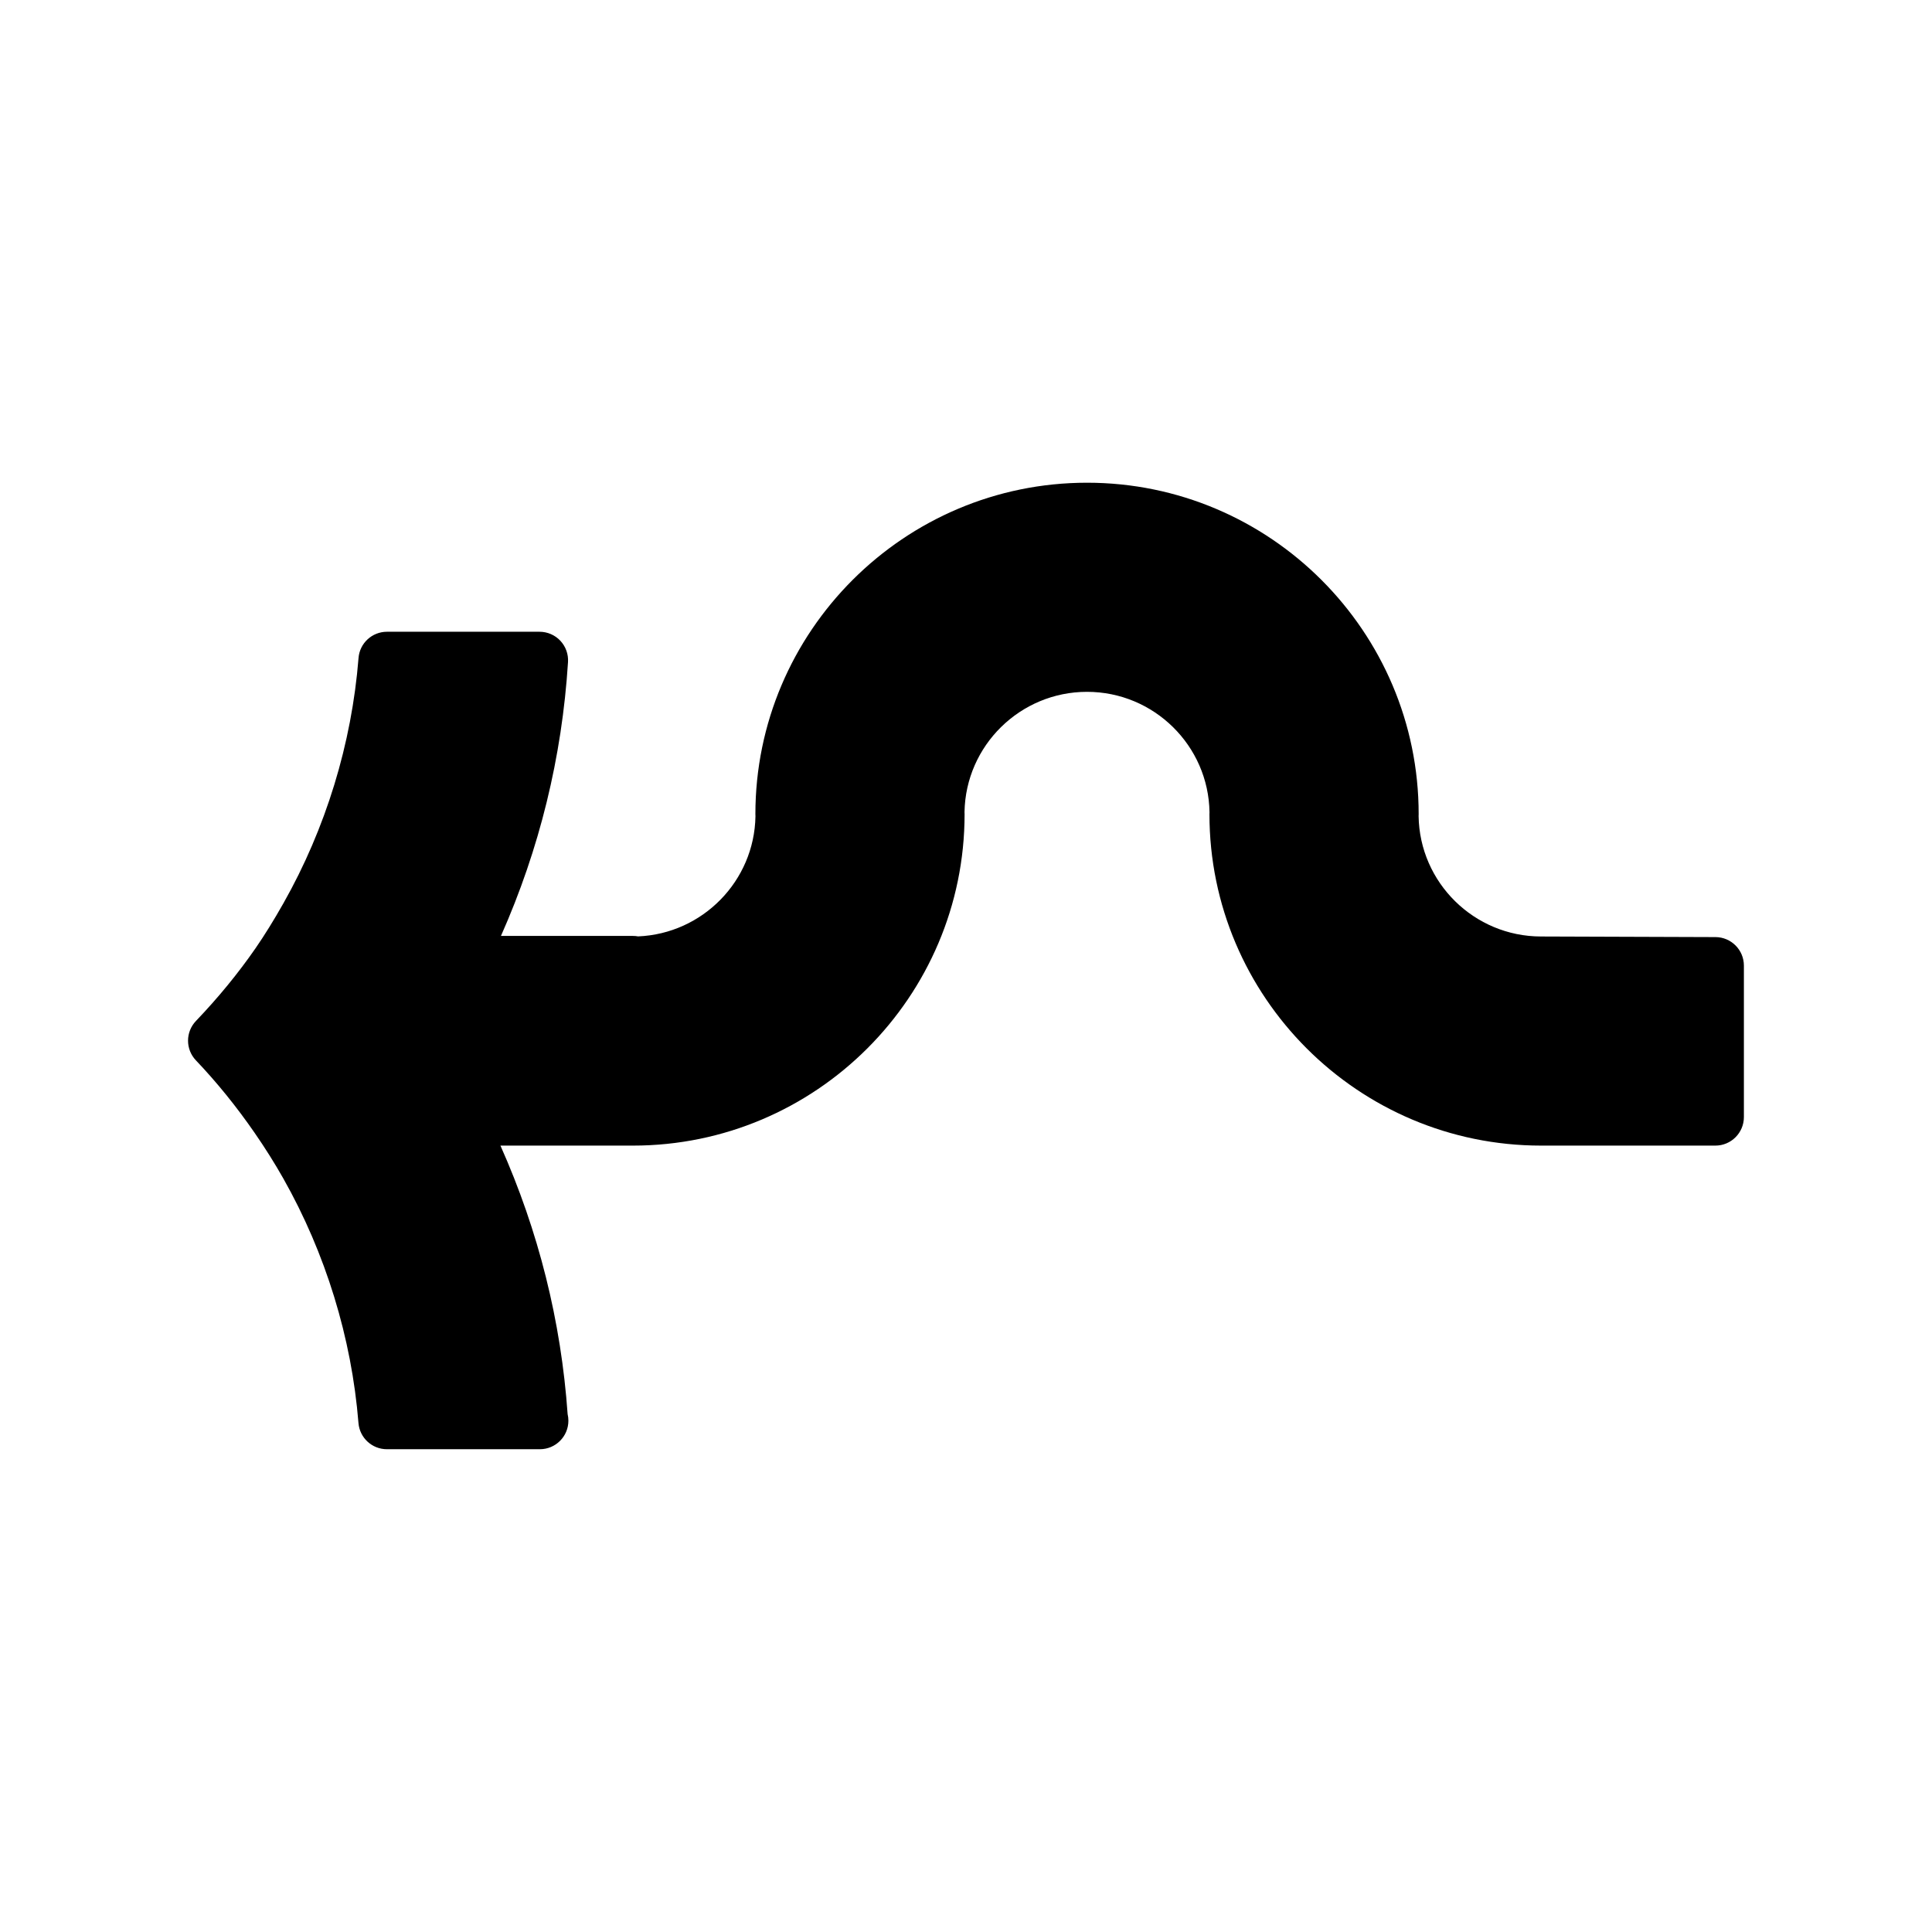 <?xml version="1.0" encoding="UTF-8"?>
<!-- Uploaded to: ICON Repo, www.svgrepo.com, Generator: ICON Repo Mixer Tools -->
<svg fill="#000000" width="800px" height="800px" version="1.1" viewBox="144 144 512 512" xmlns="http://www.w3.org/2000/svg">
 <path d="m598.62 392.34-46.211-0.16c-17.738 0-32.203-14.273-32.465-31.926 0.012-0.16 0.016-0.328 0.016-0.492 0-48.43-39.422-87.836-87.883-87.836s-87.891 39.402-87.891 87.836c0 0.188 0.004 0.367 0.02 0.551-0.289 17.164-14.008 31.129-31.094 31.84-0.441-0.082-0.902-0.121-1.371-0.121h-34.984c10.211-23 16.184-47.359 17.773-72.574 0.133-2.086-0.605-4.125-2.031-5.652-1.43-1.523-3.426-2.383-5.512-2.383h-40.441c-3.941 0-7.227 3.031-7.531 6.957-1.797 22.703-8.688 45.176-19.91 65.008-2.562 4.523-4.977 8.422-7.375 11.898-4.574 6.613-9.891 13.105-15.801 19.285-2.785 2.918-2.793 7.508-0.012 10.43 5.535 5.812 10.766 12.273 15.547 19.191 2.781 4.019 5.34 8.086 7.609 12.098 11.219 19.84 18.113 42.25 19.926 64.816 0.316 3.926 3.594 6.953 7.531 6.953h40.441c0.035-0.004 0.066 0 0.102 0 4.176 0 7.559-3.387 7.559-7.559 0-0.594-0.07-1.18-0.203-1.738-1.727-24.625-7.703-48.508-17.805-71.164h35.109c48.461 0 87.891-39.402 87.895-87.84 0-0.18-0.004-0.363-0.02-0.543 0.293-17.625 14.746-31.871 32.465-31.871 17.738 0 32.199 14.273 32.461 31.922-0.012 0.16-0.016 0.328-0.016 0.492 0 48.438 39.43 87.84 87.891 87.84h46.184c4.172 0 7.559-3.387 7.559-7.559v-40.145c0-4.156-3.367-7.539-7.531-7.555z"/>
</svg>